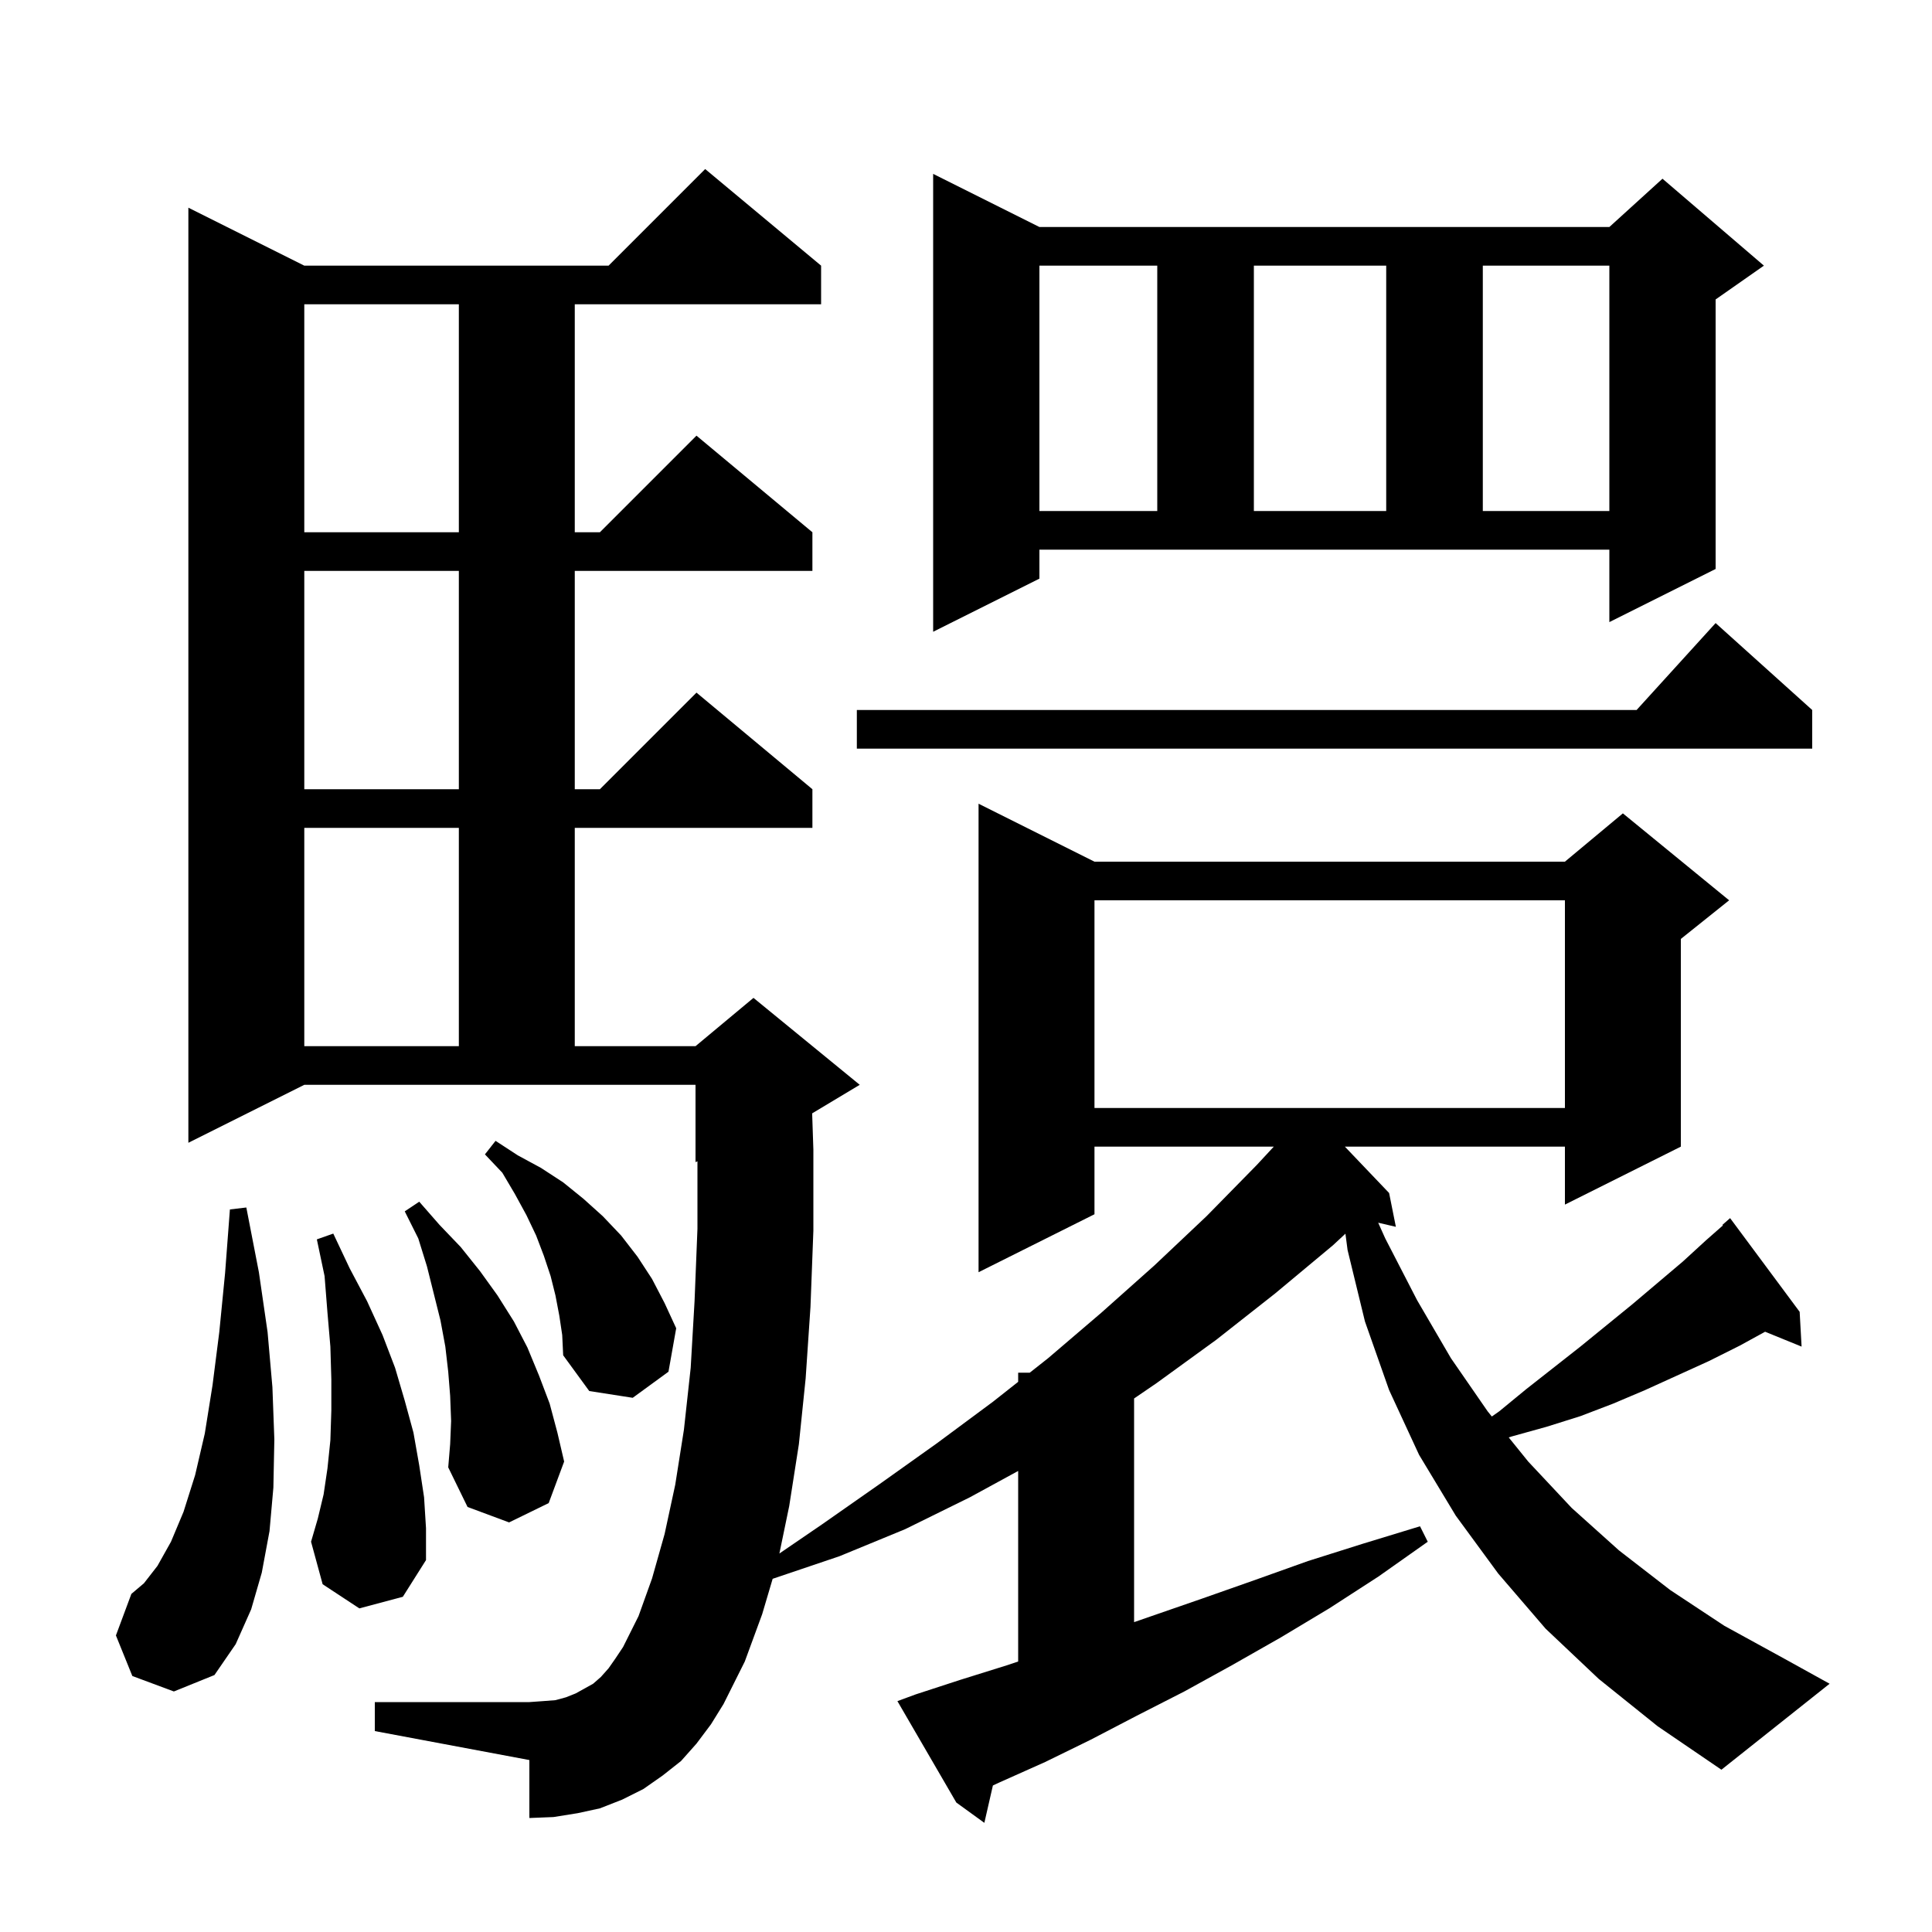 <svg xmlns="http://www.w3.org/2000/svg" xmlns:xlink="http://www.w3.org/1999/xlink" version="1.1" baseProfile="full" viewBox="0 0 200 200" width="200" height="200"><g fill="currentColor"><path d="M 165.5 173.8 L 160.0 168.6 L 155.1 162.9 L 150.7 156.9 L 146.9 150.6 L 143.8 143.9 L 141.3 136.8 L 139.5 129.4 L 139.278 127.71 L 138.0 128.9 L 132.0 133.9 L 125.9 138.7 L 119.7 143.2 L 117.4 144.77 L 117.4 167.923 L 124.4 165.5 L 129.8 163.6 L 135.4 161.6 L 141.1 159.8 L 147.0 158.0 L 147.8 159.6 L 142.7 163.2 L 137.6 166.5 L 132.6 169.5 L 127.5 172.4 L 122.6 175.1 L 117.7 177.6 L 112.9 180.1 L 108.2 182.4 L 103.5 184.5 L 102.784 184.834 L 101.9 188.7 L 99.0 186.6 L 92.9 176.1 L 94.8 175.4 L 99.4 173.9 L 104.2 172.4 L 105.4 172.0 L 105.4 152.273 L 100.4 155.0 L 93.7 158.3 L 86.9 161.1 L 79.985 163.437 L 78.9 167.1 L 77.1 172.0 L 74.9 176.4 L 73.6 178.5 L 72.1 180.5 L 70.5 182.3 L 68.6 183.8 L 66.6 185.2 L 64.4 186.3 L 62.1 187.2 L 59.8 187.7 L 57.3 188.1 L 54.8 188.2 L 54.8 182.2 L 38.8 179.2 L 38.8 176.2 L 54.8 176.2 L 56.2 176.1 L 57.5 176.0 L 58.6 175.7 L 59.6 175.3 L 61.4 174.3 L 62.2 173.6 L 63.0 172.7 L 63.7 171.7 L 64.5 170.5 L 66.1 167.3 L 67.5 163.4 L 68.8 158.8 L 69.9 153.7 L 70.8 148.0 L 71.5 141.6 L 71.9 134.7 L 72.2 127.2 L 72.2 120.217 L 72.0 120.3 L 72.0 112.3 L 31.5 112.3 L 19.5 118.3 L 19.5 21.5 L 31.5 27.5 L 63.0 27.5 L 73.0 17.5 L 85.0 27.5 L 85.0 31.5 L 59.5 31.5 L 59.5 55.1 L 62.1 55.1 L 72.1 45.1 L 84.1 55.1 L 84.1 59.1 L 59.5 59.1 L 59.5 81.7 L 62.1 81.7 L 72.1 71.7 L 84.1 81.7 L 84.1 85.7 L 59.5 85.7 L 59.5 108.3 L 72.0 108.3 L 78.0 103.3 L 89.0 112.3 L 84.074 115.256 L 84.2 119.0 L 84.2 127.4 L 83.9 135.3 L 83.4 142.7 L 82.7 149.5 L 81.7 155.9 L 80.682 160.819 L 85.1 157.8 L 91.1 153.6 L 97.0 149.4 L 102.8 145.1 L 105.4 143.047 L 105.4 142.1 L 106.6 142.1 L 108.5 140.6 L 114.0 135.9 L 119.5 131.0 L 124.9 125.9 L 130.1 120.6 L 131.862 118.7 L 113.3 118.7 L 113.3 125.7 L 101.3 131.7 L 101.3 83.2 L 113.3 89.2 L 162.0 89.2 L 168.0 84.2 L 179.0 93.2 L 174.0 97.2 L 174.0 118.7 L 162.0 124.7 L 162.0 118.7 L 139.221 118.7 L 143.8 123.5 L 144.5 127.0 L 142.67 126.575 L 143.4 128.2 L 146.7 134.6 L 150.2 140.6 L 154.0 146.1 L 154.433 146.637 L 155.2 146.1 L 158.0 143.8 L 163.6 139.4 L 169.0 135.0 L 174.2 130.6 L 176.6 128.4 L 178.352 126.858 L 178.3 126.8 L 179.1 126.1 L 186.3 135.8 L 186.5 139.4 L 182.723 137.861 L 180.1 139.3 L 176.9 140.9 L 170.3 143.9 L 167.0 145.3 L 163.6 146.6 L 160.1 147.7 L 156.5 148.7 L 156.181 148.8 L 158.2 151.3 L 162.7 156.1 L 167.6 160.5 L 172.9 164.6 L 178.5 168.3 L 184.7 171.7 L 189.4 174.3 L 178.2 183.2 L 171.6 178.7 Z M 13.7 173.5 L 12.0 169.3 L 13.6 165.0 L 14.9 163.9 L 16.3 162.1 L 17.7 159.6 L 19.0 156.5 L 20.2 152.7 L 21.2 148.4 L 22.0 143.4 L 22.7 137.9 L 23.3 131.8 L 23.8 125.2 L 25.5 125.0 L 26.8 131.7 L 27.7 137.9 L 28.2 143.6 L 28.4 149.0 L 28.3 154.0 L 27.9 158.5 L 27.1 162.8 L 26.0 166.6 L 24.4 170.2 L 22.2 173.4 L 18.0 175.1 Z M 37.2 166.5 L 33.4 164.0 L 32.2 159.6 L 32.9 157.2 L 33.5 154.7 L 33.9 152.0 L 34.2 149.1 L 34.3 146.0 L 34.3 142.8 L 34.2 139.4 L 33.9 135.9 L 33.6 132.1 L 32.8 128.3 L 34.5 127.7 L 36.2 131.3 L 38.0 134.7 L 39.6 138.2 L 40.9 141.6 L 41.9 145.0 L 42.8 148.3 L 43.4 151.7 L 43.9 155.0 L 44.1 158.2 L 44.1 161.5 L 41.7 165.3 Z M 46.7 147.1 L 46.6 144.5 L 46.4 142.0 L 46.1 139.4 L 45.6 136.7 L 44.2 131.1 L 43.3 128.2 L 41.9 125.4 L 43.4 124.4 L 45.5 126.8 L 47.7 129.1 L 49.7 131.6 L 51.5 134.1 L 53.2 136.8 L 54.6 139.5 L 55.8 142.4 L 56.9 145.3 L 57.7 148.3 L 58.4 151.3 L 56.8 155.6 L 52.7 157.6 L 48.4 156.0 L 46.4 151.9 L 46.6 149.5 Z M 57.9 136.2 L 57.5 134.1 L 57.0 132.1 L 56.3 130.0 L 55.5 127.9 L 54.5 125.8 L 53.3 123.6 L 52.0 121.4 L 50.2 119.5 L 51.3 118.1 L 53.6 119.6 L 56.0 120.9 L 58.3 122.4 L 60.4 124.1 L 62.4 125.9 L 64.3 127.9 L 66.0 130.1 L 67.5 132.4 L 68.8 134.9 L 70.0 137.5 L 69.2 142.0 L 65.5 144.7 L 61.0 144.0 L 58.3 140.3 L 58.2 138.2 Z M 113.3 93.2 L 113.3 114.7 L 162.0 114.7 L 162.0 93.2 Z M 31.5 85.7 L 31.5 108.3 L 47.5 108.3 L 47.5 85.7 Z M 31.5 59.1 L 31.5 81.7 L 47.5 81.7 L 47.5 59.1 Z M 187.6 73.5 L 187.6 77.5 L 88.7 77.5 L 88.7 73.5 L 169.418 73.5 L 177.6 64.5 Z M 107.6 59.9 L 96.6 65.4 L 96.6 18.0 L 107.6 23.5 L 166.6 23.5 L 172.1 18.5 L 182.6 27.5 L 177.6 31.0 L 177.6 58.9 L 166.6 64.4 L 166.6 56.9 L 107.6 56.9 Z M 31.5 31.5 L 31.5 55.1 L 47.5 55.1 L 47.5 31.5 Z M 107.6 27.5 L 107.6 52.9 L 119.8 52.9 L 119.8 27.5 Z M 129.8 27.5 L 129.8 52.9 L 143.5 52.9 L 143.5 27.5 Z M 153.5 27.5 L 153.5 52.9 L 166.6 52.9 L 166.6 27.5 Z "/></g></svg>